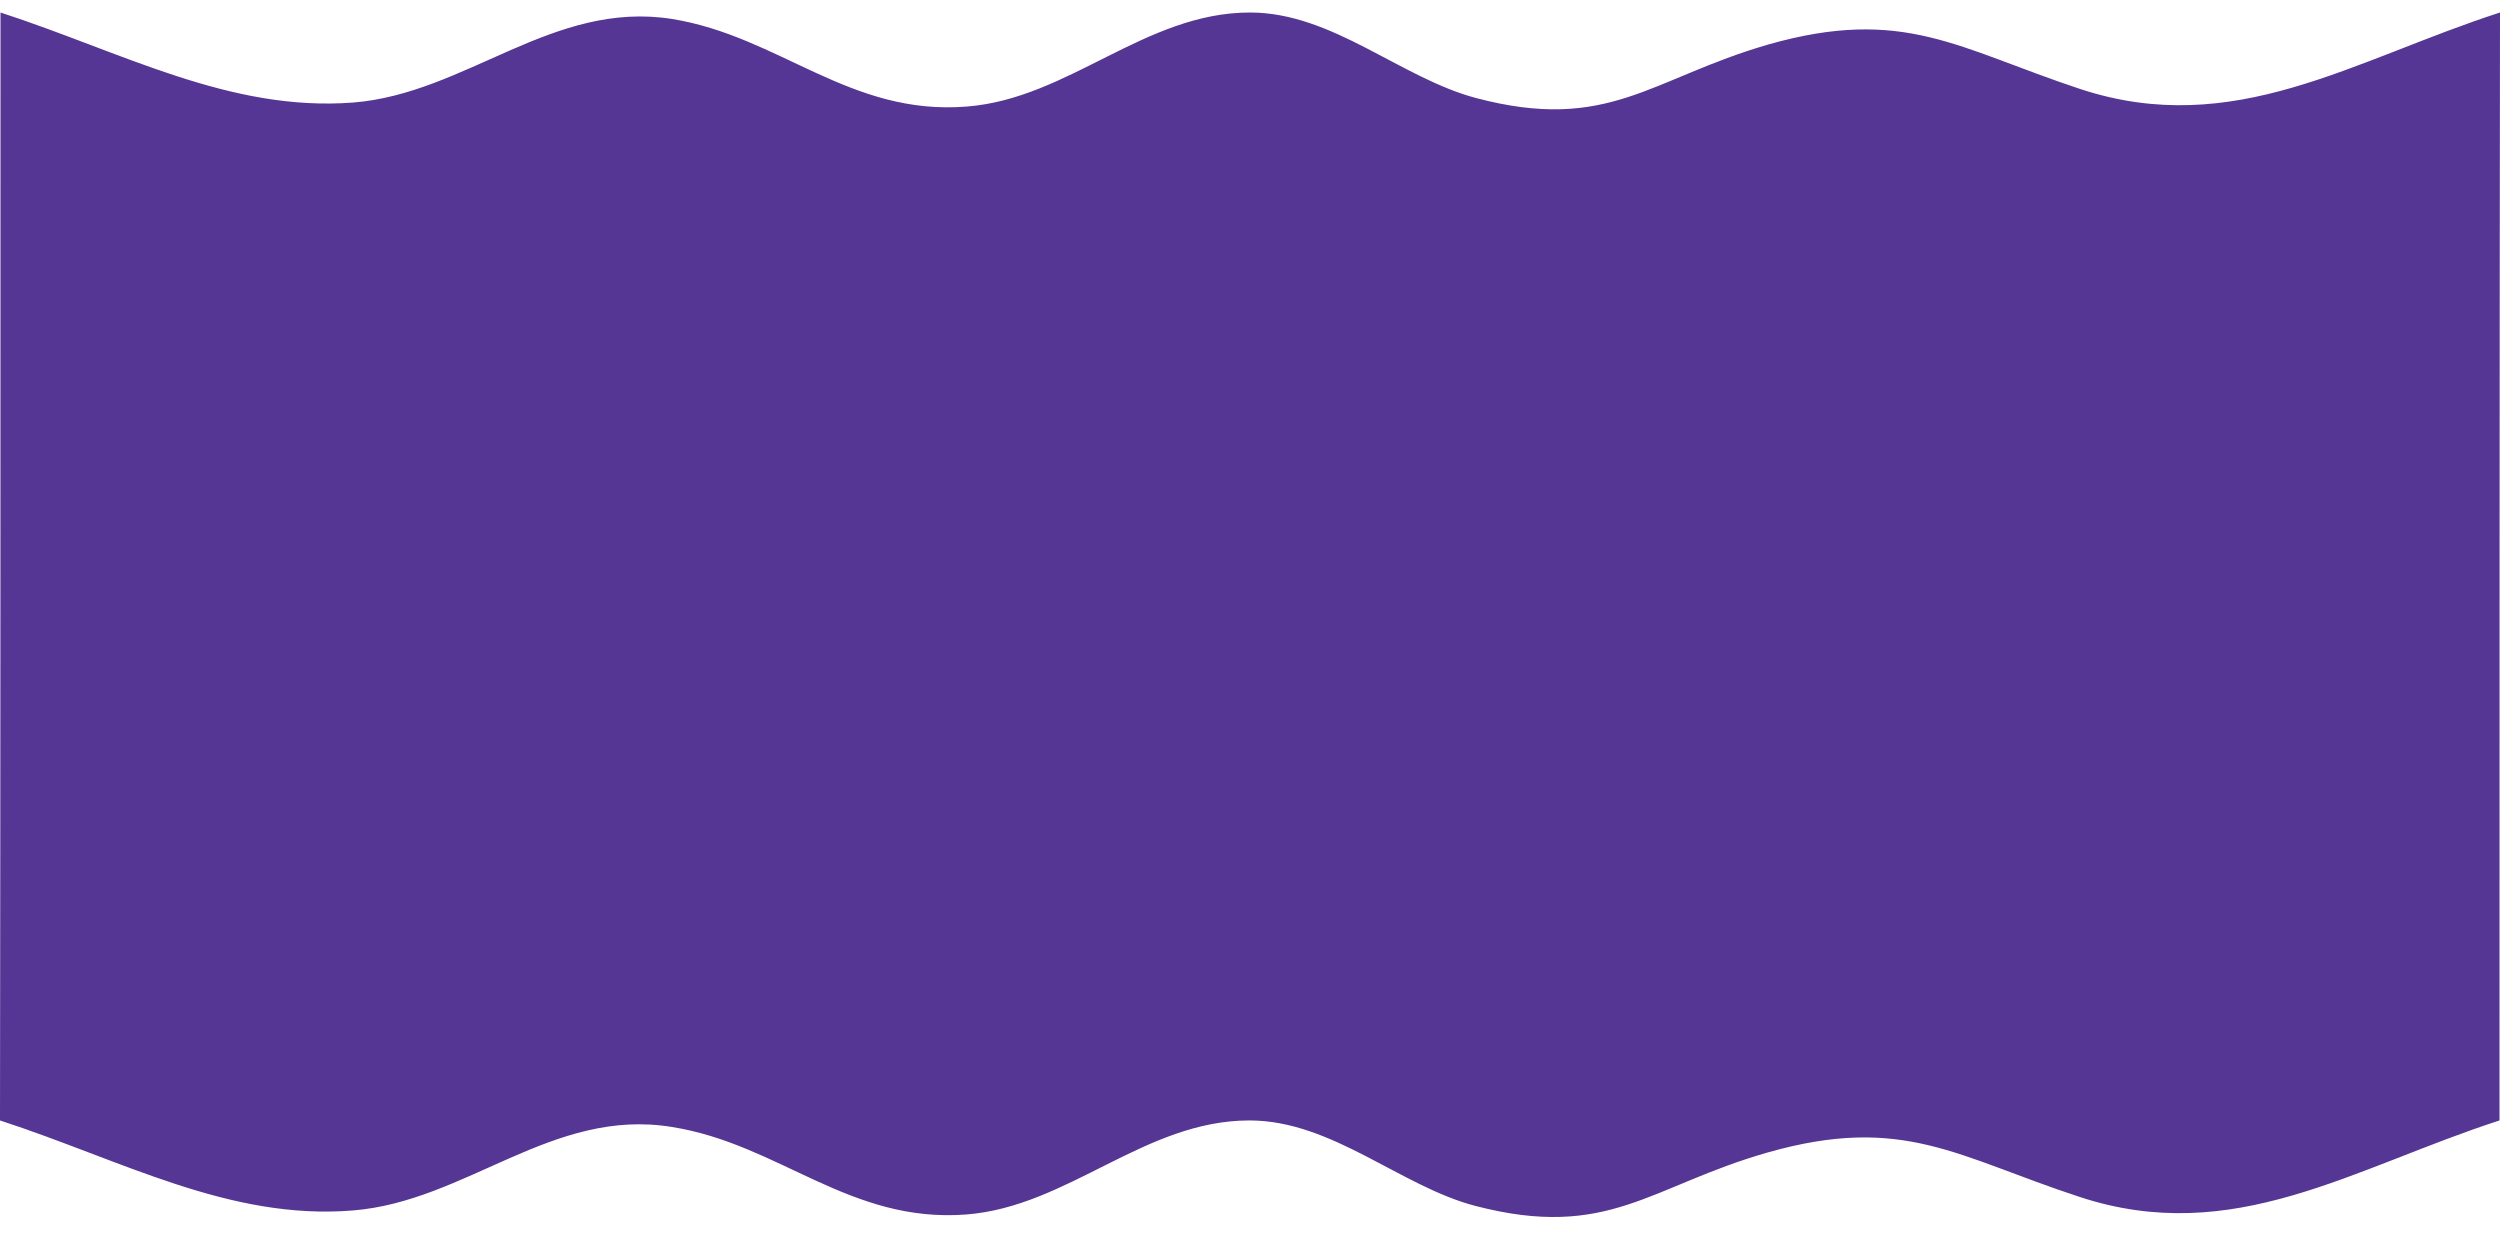 <?xml version="1.0" encoding="UTF-8" standalone="no"?><svg xmlns="http://www.w3.org/2000/svg" xmlns:xlink="http://www.w3.org/1999/xlink" fill="#000000" height="249.4" preserveAspectRatio="xMidYMid meet" version="1" viewBox="-0.1 -2.5 499.8 249.4" width="499.8" zoomAndPan="magnify"><g id="change1_1"><path d="M499.6,221.5c-29.3,9.5-53.2,25.4-83.9,15.3c-24.5-8-35.3-16.6-62.4-8.9c-23.5,6.7-31.8,17.6-58.4,10.7 c-15-3.9-28.7-17.1-45.2-17.1c-21,0-36.2,17.2-56.6,18.8c-23.4,1.8-37.4-14.1-58.9-17.5c-23.9-3.9-41.1,14.9-63.8,16.7 c-24.7,2-46.2-10.1-70.5-18C0,147.7,0,73.8,0,0c24.3,7.9,45.8,19.9,70.5,18c22.6-1.8,39.9-20.5,63.8-16.7 c21.5,3.5,35.5,19.4,58.9,17.5C213.6,17.2,228.8,0,249.8,0c16.5,0,30.1,13.1,45.2,17.1c26.5,7,34.9-3.9,58.4-10.7 c27.1-7.7,37.9,0.8,62.4,8.9c30.7,10.1,54.5-5.8,83.9-15.3C499.6,73.8,499.6,147.7,499.6,221.5z" fill="#563694"/></g></svg>